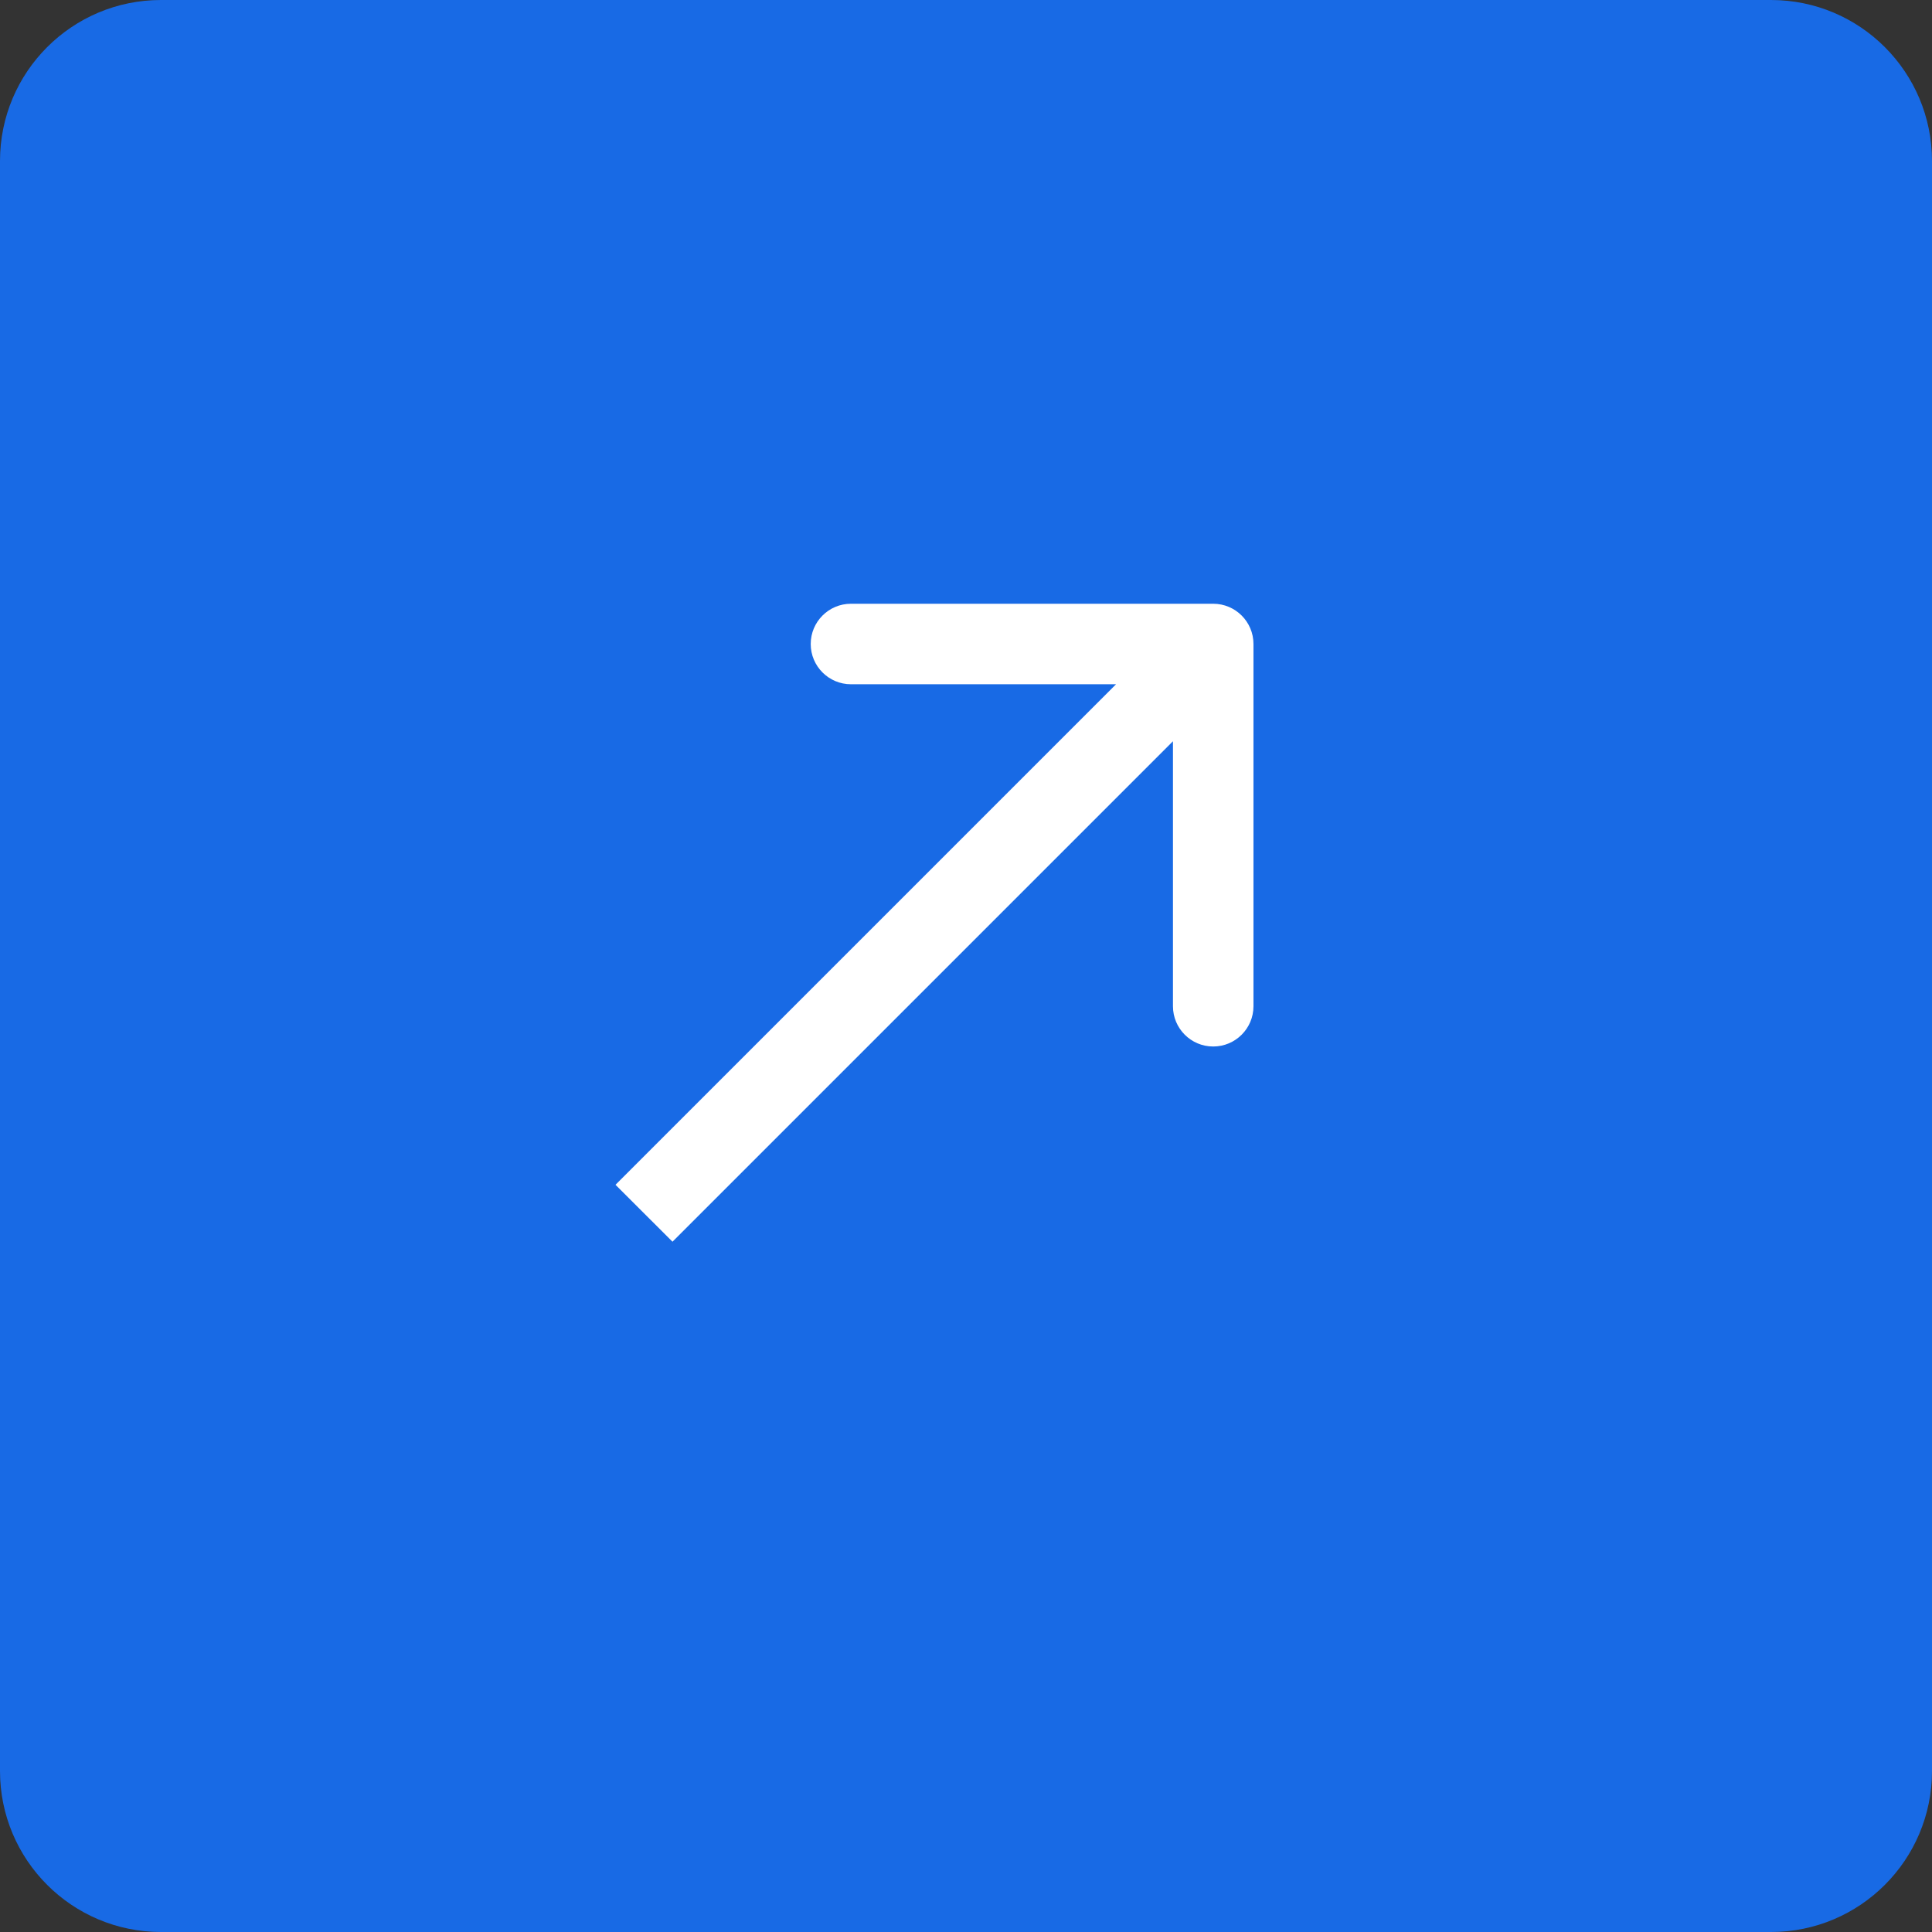 <?xml version="1.0" encoding="UTF-8"?> <svg xmlns="http://www.w3.org/2000/svg" width="24" height="24" viewBox="0 0 24 24" fill="none"><rect x="0" y="0" width="24" height="24" fill="#333333" stroke="none"/> <g clip-path="url(#clip0_882_1035)"> <path d="M22 0H2C0.895 0 0 0.895 0 2V22C0 23.105 0.895 24 2 24H22C23.105 24 24 23.105 24 22V2C24 0.895 23.105 0 22 0Z" fill="#186AE5"></path> <path d="M15.571 8C15.571 7.724 15.347 7.5 15.071 7.5H10.571C10.295 7.5 10.071 7.724 10.071 8C10.071 8.276 10.295 8.5 10.571 8.5H14.571V12.5C14.571 12.776 14.795 13 15.071 13C15.347 13 15.571 12.776 15.571 12.5V8ZM8.354 15.425L15.425 8.354L14.717 7.647L7.646 14.718L8.354 15.425Z" fill="white"></path> </g> <defs> <clipPath id="clip0_882_1035"> <rect width="24" height="24" fill="white"></rect> </clipPath> </defs> </svg> 